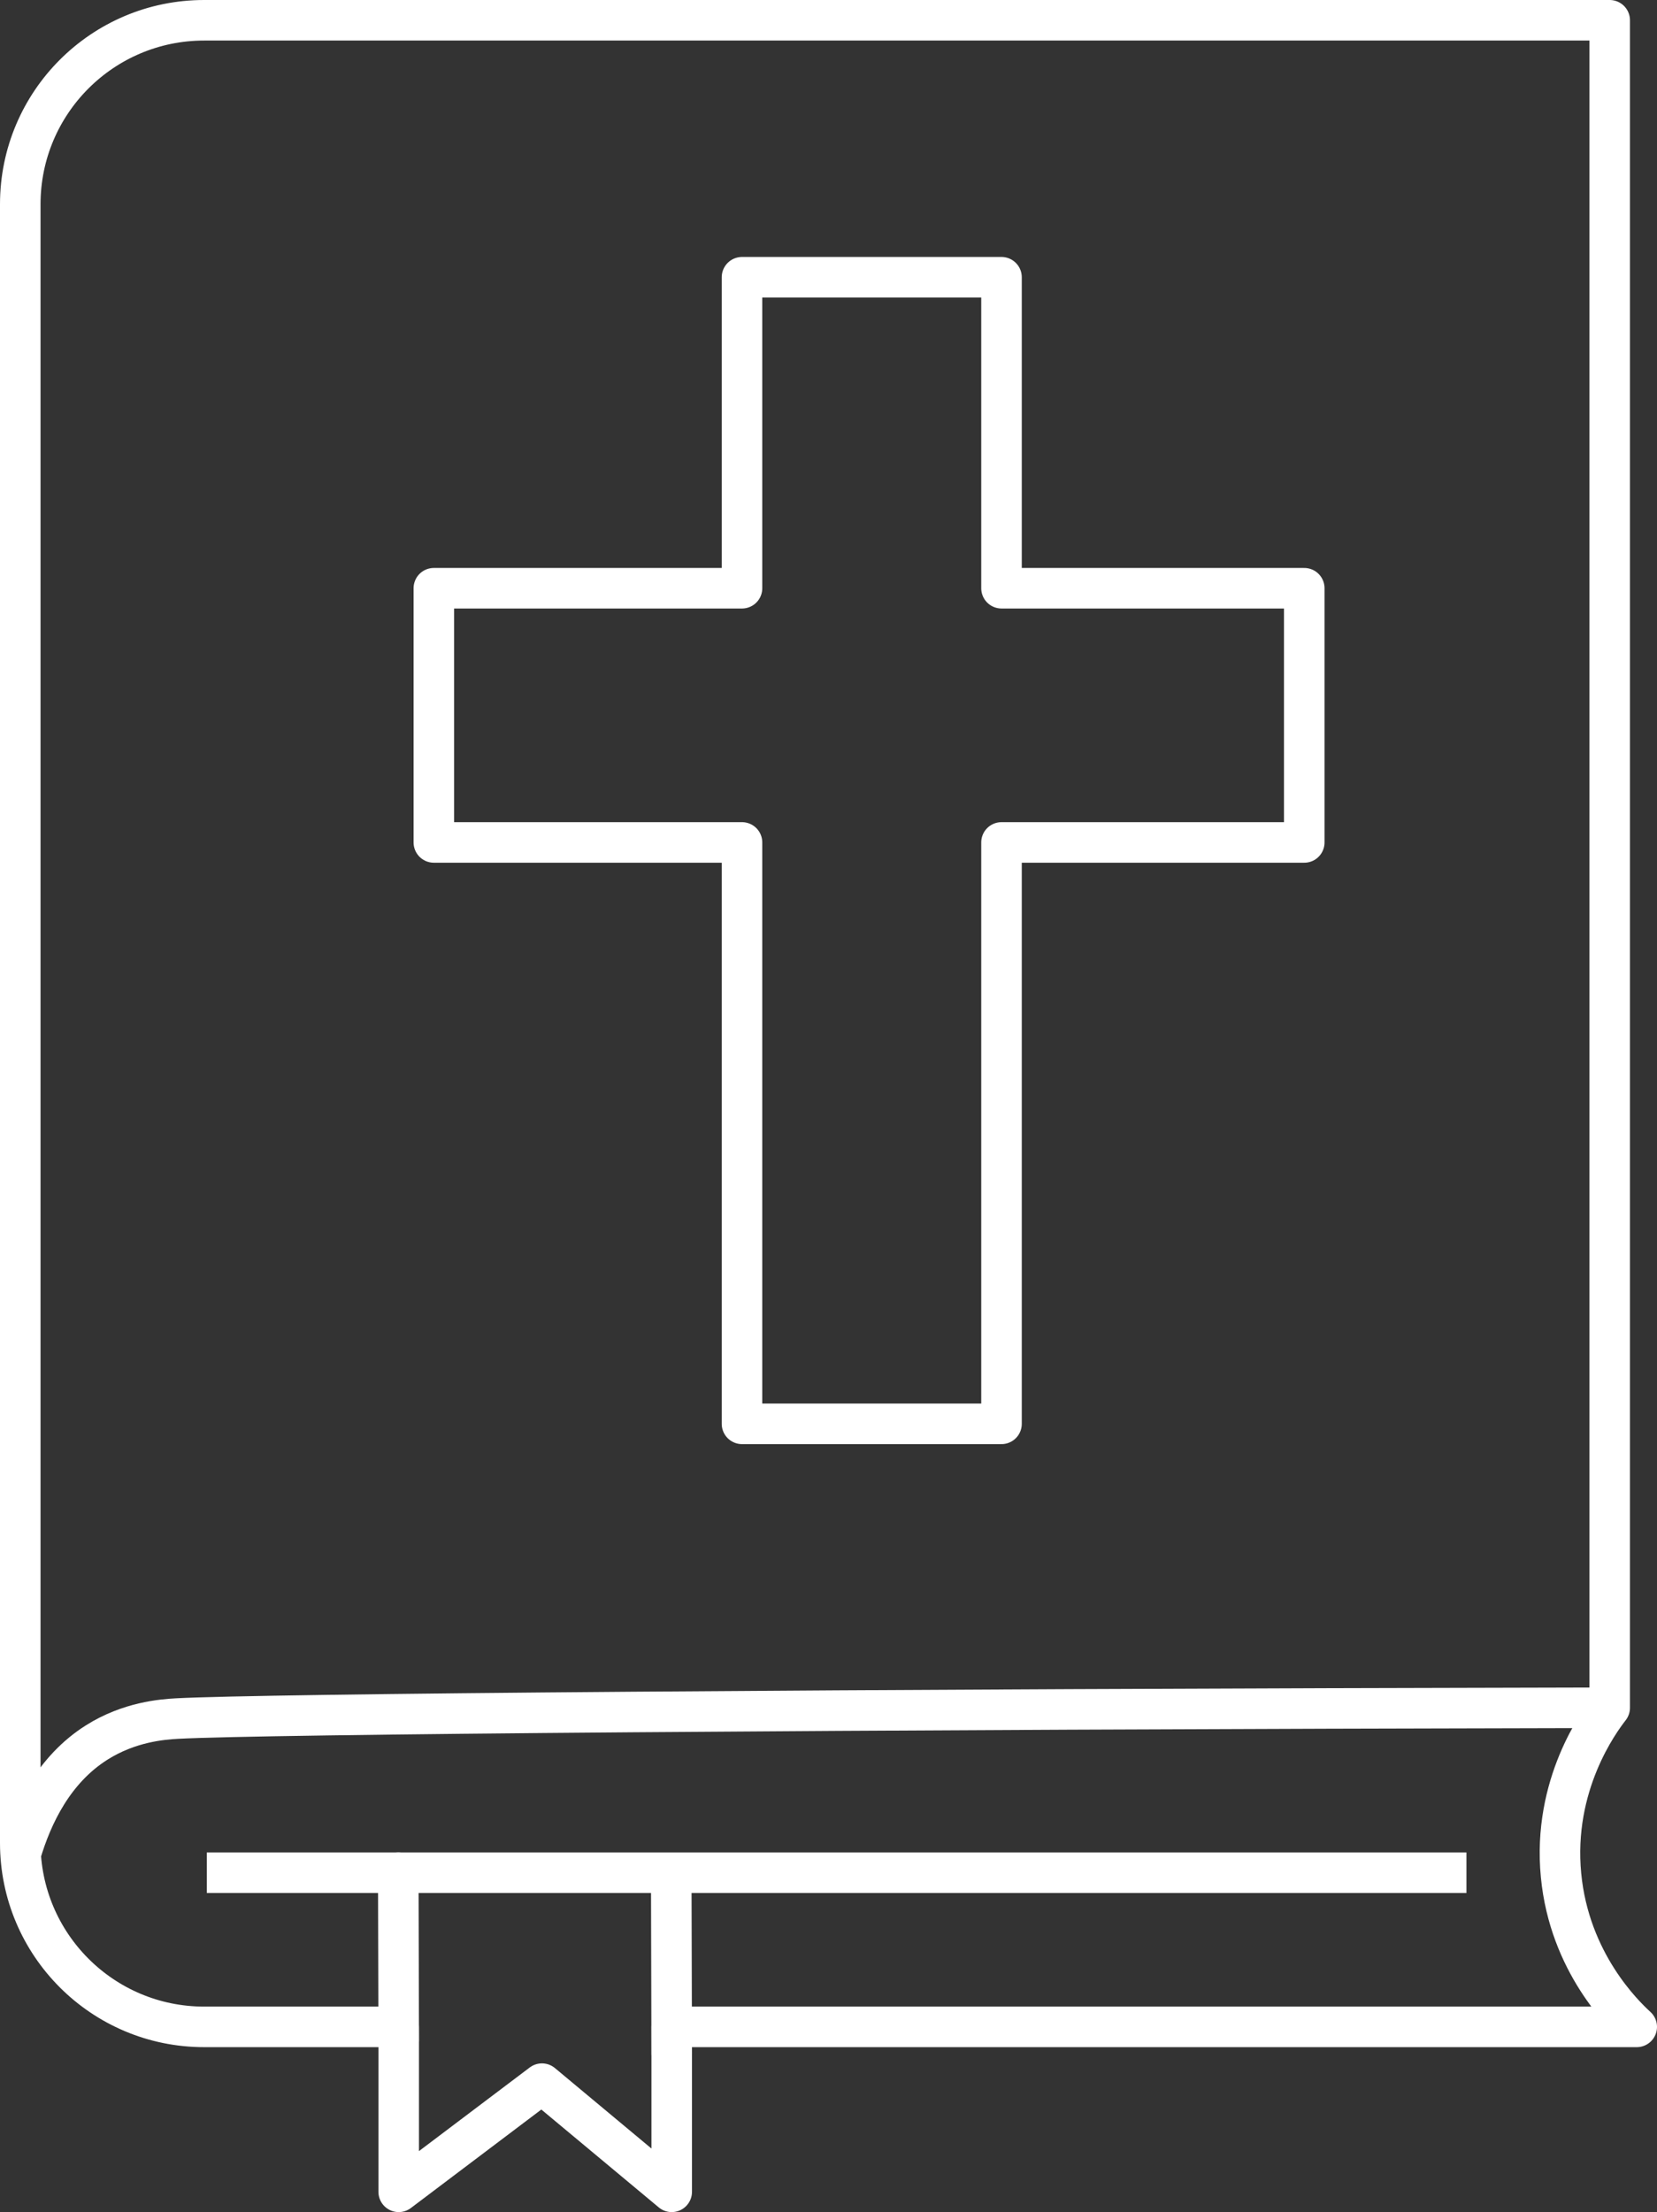 <?xml version="1.0" encoding="UTF-8"?>
<svg id="Laag_2" data-name="Laag 2" xmlns="http://www.w3.org/2000/svg" viewBox="0 0 494.6 660.02">
  <rect x="0" y="0" width="494.6" height="660.02" fill="#333333" stroke="none"/>
  <defs>
    <style>
      .cls-1 {
        stroke-miterlimit: 10;
      }

      .cls-1, .cls-2 {
        fill: none;
        stroke: #fff;
        stroke-width: 12.1px;
      }

      .cls-2 {
        stroke-linecap: round;
        stroke-linejoin: round;
      }
    </style>
  </defs>
  <g id="Iconen">
    <g id="Pastoraat">
      <path class="cls-1" d="m61.73,558.76h375.99"/>
      <path class="cls-1" d="m6.16,553.17c3.46-11.69,9.93-25.2,22.72-33.27,9.74-6.14,19.59-6.89,23.97-7.13,25.74-1.38,195.25-2.78,427.63-3.23"/>
      <path class="cls-2" d="m488.55,604.76c-3.93-3.6-20.08-19.2-22.59-45.19-2.62-27.05,11.4-46.01,14.52-50.02V6.05H60.93C30.62,6.05,6.05,30.62,6.05,60.93v488.95c0,30.31,24.57,54.88,54.88,54.88h58.08v49.21l42.76-32.27,38.73,32.27v-49.21h288.04Z"/>
      <polygon class="cls-2" points="389.31 175.51 298.94 175.51 298.94 82.72 221.48 82.72 221.48 175.51 129.5 175.51 129.5 251.36 221.48 251.36 221.48 424.83 298.94 424.83 298.94 251.36 389.31 251.36 389.31 175.51"/>
      <path class="cls-2" d="m118.88,558.76c.04,16.67.09,33.35.13,50.02"/>
      <path class="cls-2" d="m200.37,562.87c.04,16.67.09,33.35.13,50.02"/>
    </g>
  </g>
</svg>
